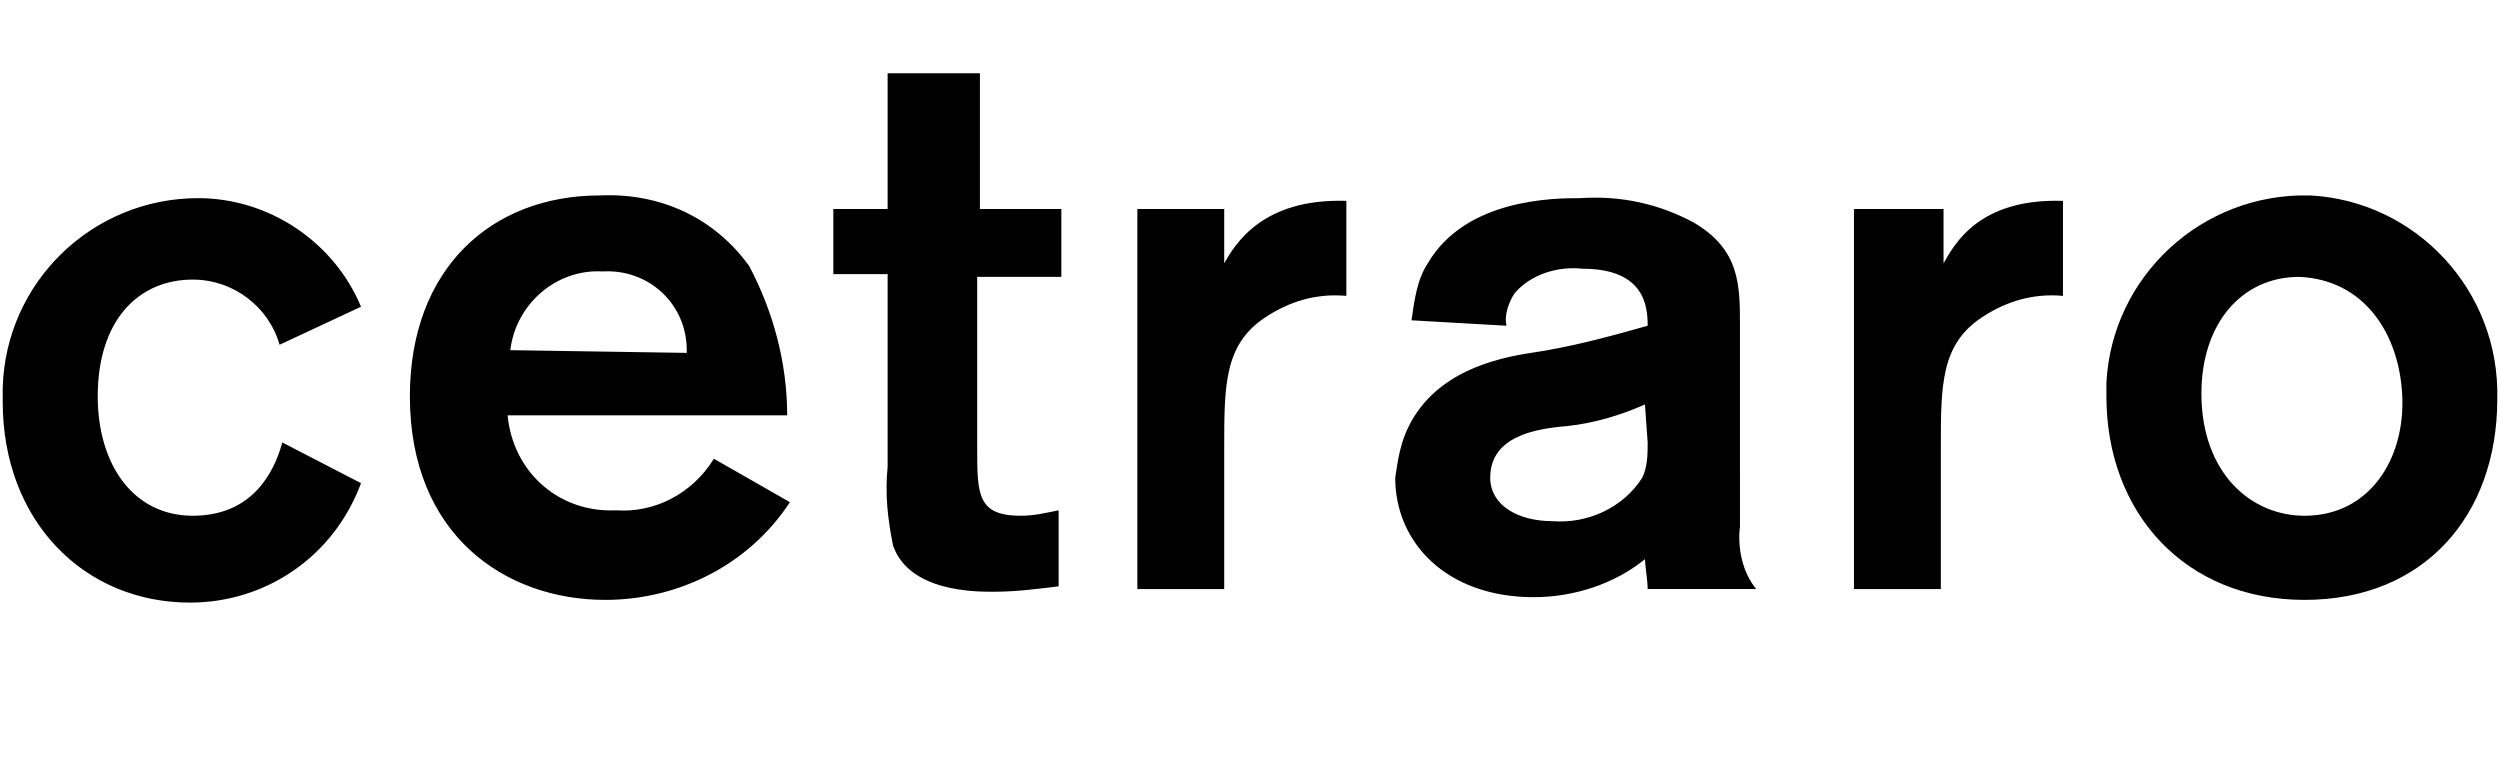 <?xml version="1.0" encoding="utf-8"?>
<!-- Generator: Adobe Illustrator 21.0.2, SVG Export Plug-In . SVG Version: 6.00 Build 0)  -->
<svg version="1.1" id="Calque_1" xmlns="http://www.w3.org/2000/svg" xmlns:xlink="http://www.w3.org/1999/xlink" x="0px" y="0px"
	 viewBox="0 0 92.1 28.4" style="enable-background:new 0 0 92.1 28.4;" xml:space="preserve">
<path d="M88.5,14.6c0.1,2.3-1.2,4.4-3.6,4.4c-2,0-3.8-1.6-3.8-4.5c0-2.6,1.5-4.3,3.6-4.3C87.1,10.3,88.4,12.3,88.5,14.6 M92,14.7
	c0.1-4-3-7.3-6.9-7.5c-4-0.1-7.3,3-7.5,6.9c0,0.2,0,0.4,0,0.5c0,4.3,2.9,7.5,7.3,7.5S92,19,92,14.7 M68.3,7.7v14h3.2v-5.2
	c0-2.3,0-3.8,1.5-4.8c0.9-0.6,1.9-0.9,3-0.8V7.4c-3.1-0.1-4,1.6-4.4,2.3v-2H68.3z M60.7,16.3c0,0.4,0,0.9-0.2,1.3
	c-0.7,1.1-2,1.7-3.3,1.6c-1.3,0-2.3-0.6-2.3-1.6c0-1.5,1.6-1.8,2.8-1.9c1-0.1,2-0.4,2.9-0.8L60.7,16.3z M55.5,12
	c-0.1-0.4,0.1-0.9,0.3-1.2c0.6-0.7,1.6-1,2.5-0.9c2.3,0,2.4,1.4,2.4,2.1c-1.4,0.4-2.9,0.8-4.3,1c-1.3,0.2-3.5,0.7-4.5,2.7
	c-0.3,0.6-0.4,1.2-0.5,1.9c0,2.4,1.9,4.4,5.1,4.4c1.5,0,3-0.5,4.1-1.4c0,0.2,0.1,0.8,0.1,1.1h4c-0.5-0.6-0.7-1.5-0.6-2.3V12
	c0-1.5,0-2.8-1.7-3.8c-1.3-0.7-2.7-1-4.2-0.9c-0.9,0-4.2,0-5.6,2.4c-0.4,0.6-0.5,1.4-0.6,2.1L55.5,12z M41.9,7.7v14h3.2v-5.2
	c0-2.3,0-3.8,1.5-4.8c0.9-0.6,1.9-0.9,3-0.8V7.4c-3.1-0.1-4.1,1.6-4.5,2.3v-2H41.9z M39.1,10.1V7.7h-3v-5h-3.4v5h-2v2.4h2v7.1
	c-0.1,1,0,1.9,0.2,2.9c0.6,1.7,3,1.7,3.7,1.7c0.8,0,1.6-0.1,2.4-0.2v-2.8c-0.5,0.1-0.9,0.2-1.4,0.2C36,19,36,18.2,36,16.5v-6.3h3.1
	V10.1z M18.8,12.9c0.2-1.7,1.7-3,3.4-2.9c1.7-0.1,3.1,1.2,3.1,2.9V13L18.8,12.9z M26.3,16.9c-0.8,1.3-2.2,2-3.6,1.9
	c-2.1,0.1-3.8-1.4-4-3.5H29c0-1.9-0.5-3.8-1.4-5.5c-1.3-1.8-3.3-2.7-5.5-2.6c-4,0-7,2.7-7,7.4c0,5.1,3.5,7.5,7.2,7.5
	c2.7,0,5.3-1.3,6.8-3.6L26.3,16.9z M13.3,11.3c-1-2.4-3.4-4-6-4c-3.9,0-7.1,3.1-7.2,7c0,0.2,0,0.3,0,0.5c0,4.4,3,7.4,6.9,7.4
	c2.8,0,5.3-1.7,6.3-4.4l-2.9-1.5C10.1,17.4,9.3,19,7.1,19s-3.5-1.9-3.5-4.4c0-2.8,1.5-4.3,3.5-4.3c1.5,0,2.8,1,3.2,2.4L13.3,11.3z"
	/>
</svg>
